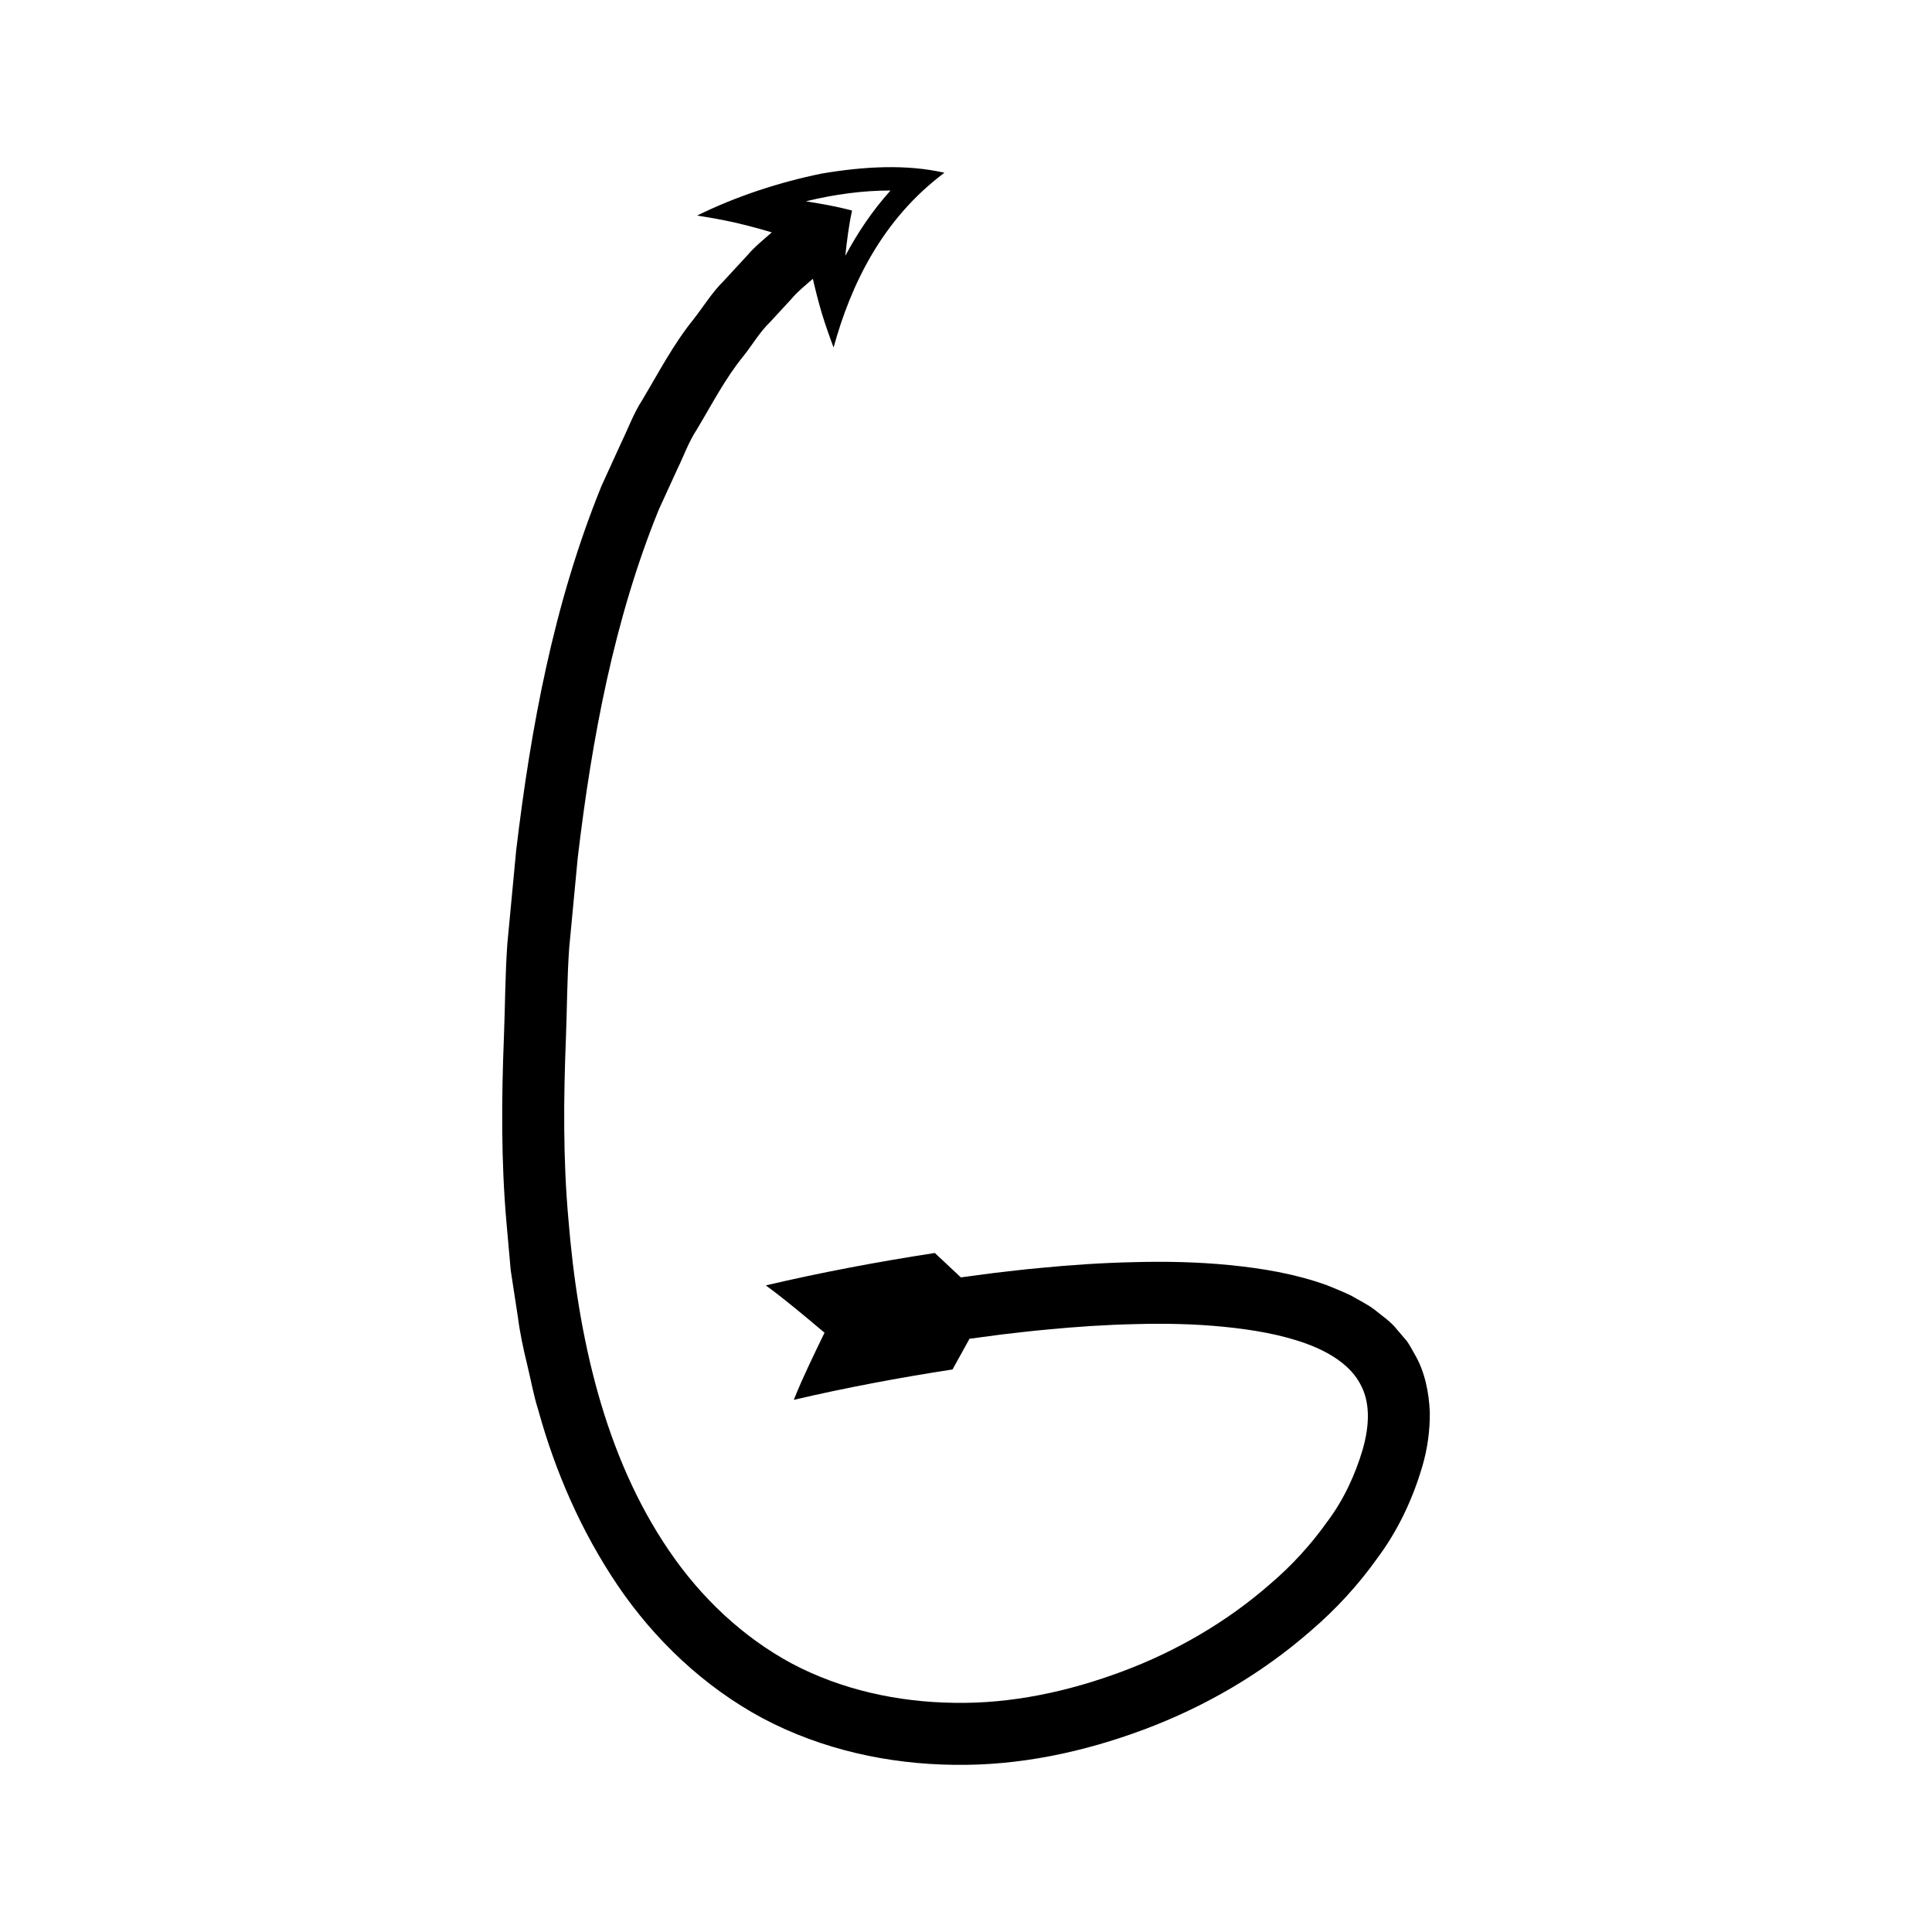 <?xml version="1.0" encoding="UTF-8"?>
<!-- Uploaded to: SVG Repo, www.svgrepo.com, Generator: SVG Repo Mixer Tools -->
<svg fill="#000000" width="800px" height="800px" version="1.1" viewBox="144 144 512 512" xmlns="http://www.w3.org/2000/svg">
 <path d="m342.07 211.65-6.34 6.863c-3.086 3.039-5.273 6.715-7.914 10.07-5.402 6.676-9.289 14.199-13.637 21.465-2.316 3.578-3.723 7.547-5.57 11.324l-5.234 11.469c-12.645 31.133-18.707 63.973-22.598 96.641l-2.324 24.59c-0.59 8.199-0.586 16.406-0.906 24.613-0.645 16.348-0.785 32.922 0.688 49.52l1.109 12.438 1.902 12.402c0.527 4.144 1.406 8.254 2.402 12.348 1.012 4.086 1.703 8.234 2.992 12.27 4.481 16.27 11.371 32.176 21.082 46.531 9.711 14.32 22.824 26.812 38.41 35.176 15.633 8.285 33.281 12.129 50.609 12.324 17.406 0.289 34.5-3.398 50.523-9.391 16.055-6.016 31.078-14.73 44.133-26.145 6.578-5.625 12.547-12.098 17.684-19.324 5.289-7.106 9.273-15.398 11.867-24.305 1.309-4.438 2.023-9.293 1.965-14.398-0.246-5.172-1.297-10.645-4.039-15.297-0.676-1.16-1.277-2.375-2.062-3.461l-2.621-3.066c-1.703-2.184-3.836-3.496-5.82-5.152-2.023-1.562-4.188-2.543-6.297-3.801-2.137-1.062-4.301-1.855-6.457-2.773-8.66-3.102-17.285-4.469-25.793-5.324-8.516-0.84-16.938-1-25.281-0.777-8.355 0.18-16.641 0.73-24.867 1.539-4.125 0.359-8.215 0.871-12.316 1.34l-8.727 1.16-6.894-6.469c-15.059 2.328-29.652 5.043-44.793 8.594 5.512 4.035 10.492 8.285 15.559 12.535-2.856 5.918-5.785 11.883-8.148 17.797 13.57-3.184 27.992-5.891 42.074-8.055l4.496-8.137 8.445-1.125c3.957-0.449 7.914-0.945 11.867-1.289 7.91-0.777 15.824-1.297 23.684-1.469 7.863-0.215 15.695-0.055 23.32 0.703 7.602 0.746 15.117 2.016 21.746 4.406 6.68 2.394 11.973 6.012 14.441 10.672 2.656 4.68 2.625 10.746 0.676 17.523-1.957 6.594-4.984 13.238-9.422 19.129-4.25 5.981-9.332 11.551-15.086 16.449-11.367 9.961-24.824 17.812-39.145 23.152-14.289 5.348-29.484 8.609-44.562 8.328-15.039-0.188-29.945-3.477-43.039-10.402-13.035-7.027-24.094-17.48-32.566-29.949-17.133-25.109-24.141-56.746-26.672-88.035-1.402-15.727-1.277-31.652-0.641-47.707 0.312-8 0.301-16.035 0.875-24.004l2.258-23.852c3.75-31.594 9.637-63.16 21.488-92.281l4.879-10.656c1.715-3.496 3.012-7.25 5.148-10.488 3.996-6.629 7.547-13.605 12.422-19.555 2.379-3.004 4.344-6.398 7.09-9.043l5.617-6.086c1.684-2.023 3.727-3.613 5.668-5.324 0.707 3.125 1.5 6.172 2.371 9.137 0.926 3.035 2.016 6.125 3.121 9.07 4.578-16.676 12.914-34.004 29.375-46.312-10.133-2.305-21.309-1.676-32.531 0.219-11 2.246-22.391 5.902-33.008 11.125 3.383 0.539 6.625 1.105 9.926 1.84 3.371 0.789 6.66 1.664 9.863 2.617-2.231 1.961-4.562 3.828-6.465 6.074zm37.922-17.164c-4.867 5.43-8.777 11.293-11.977 17.32 0.41-3.852 0.91-8.008 1.789-12-3.969-1.086-7.961-1.766-12.238-2.457 7.551-1.844 15.125-2.867 22.426-2.863z"/>
</svg>